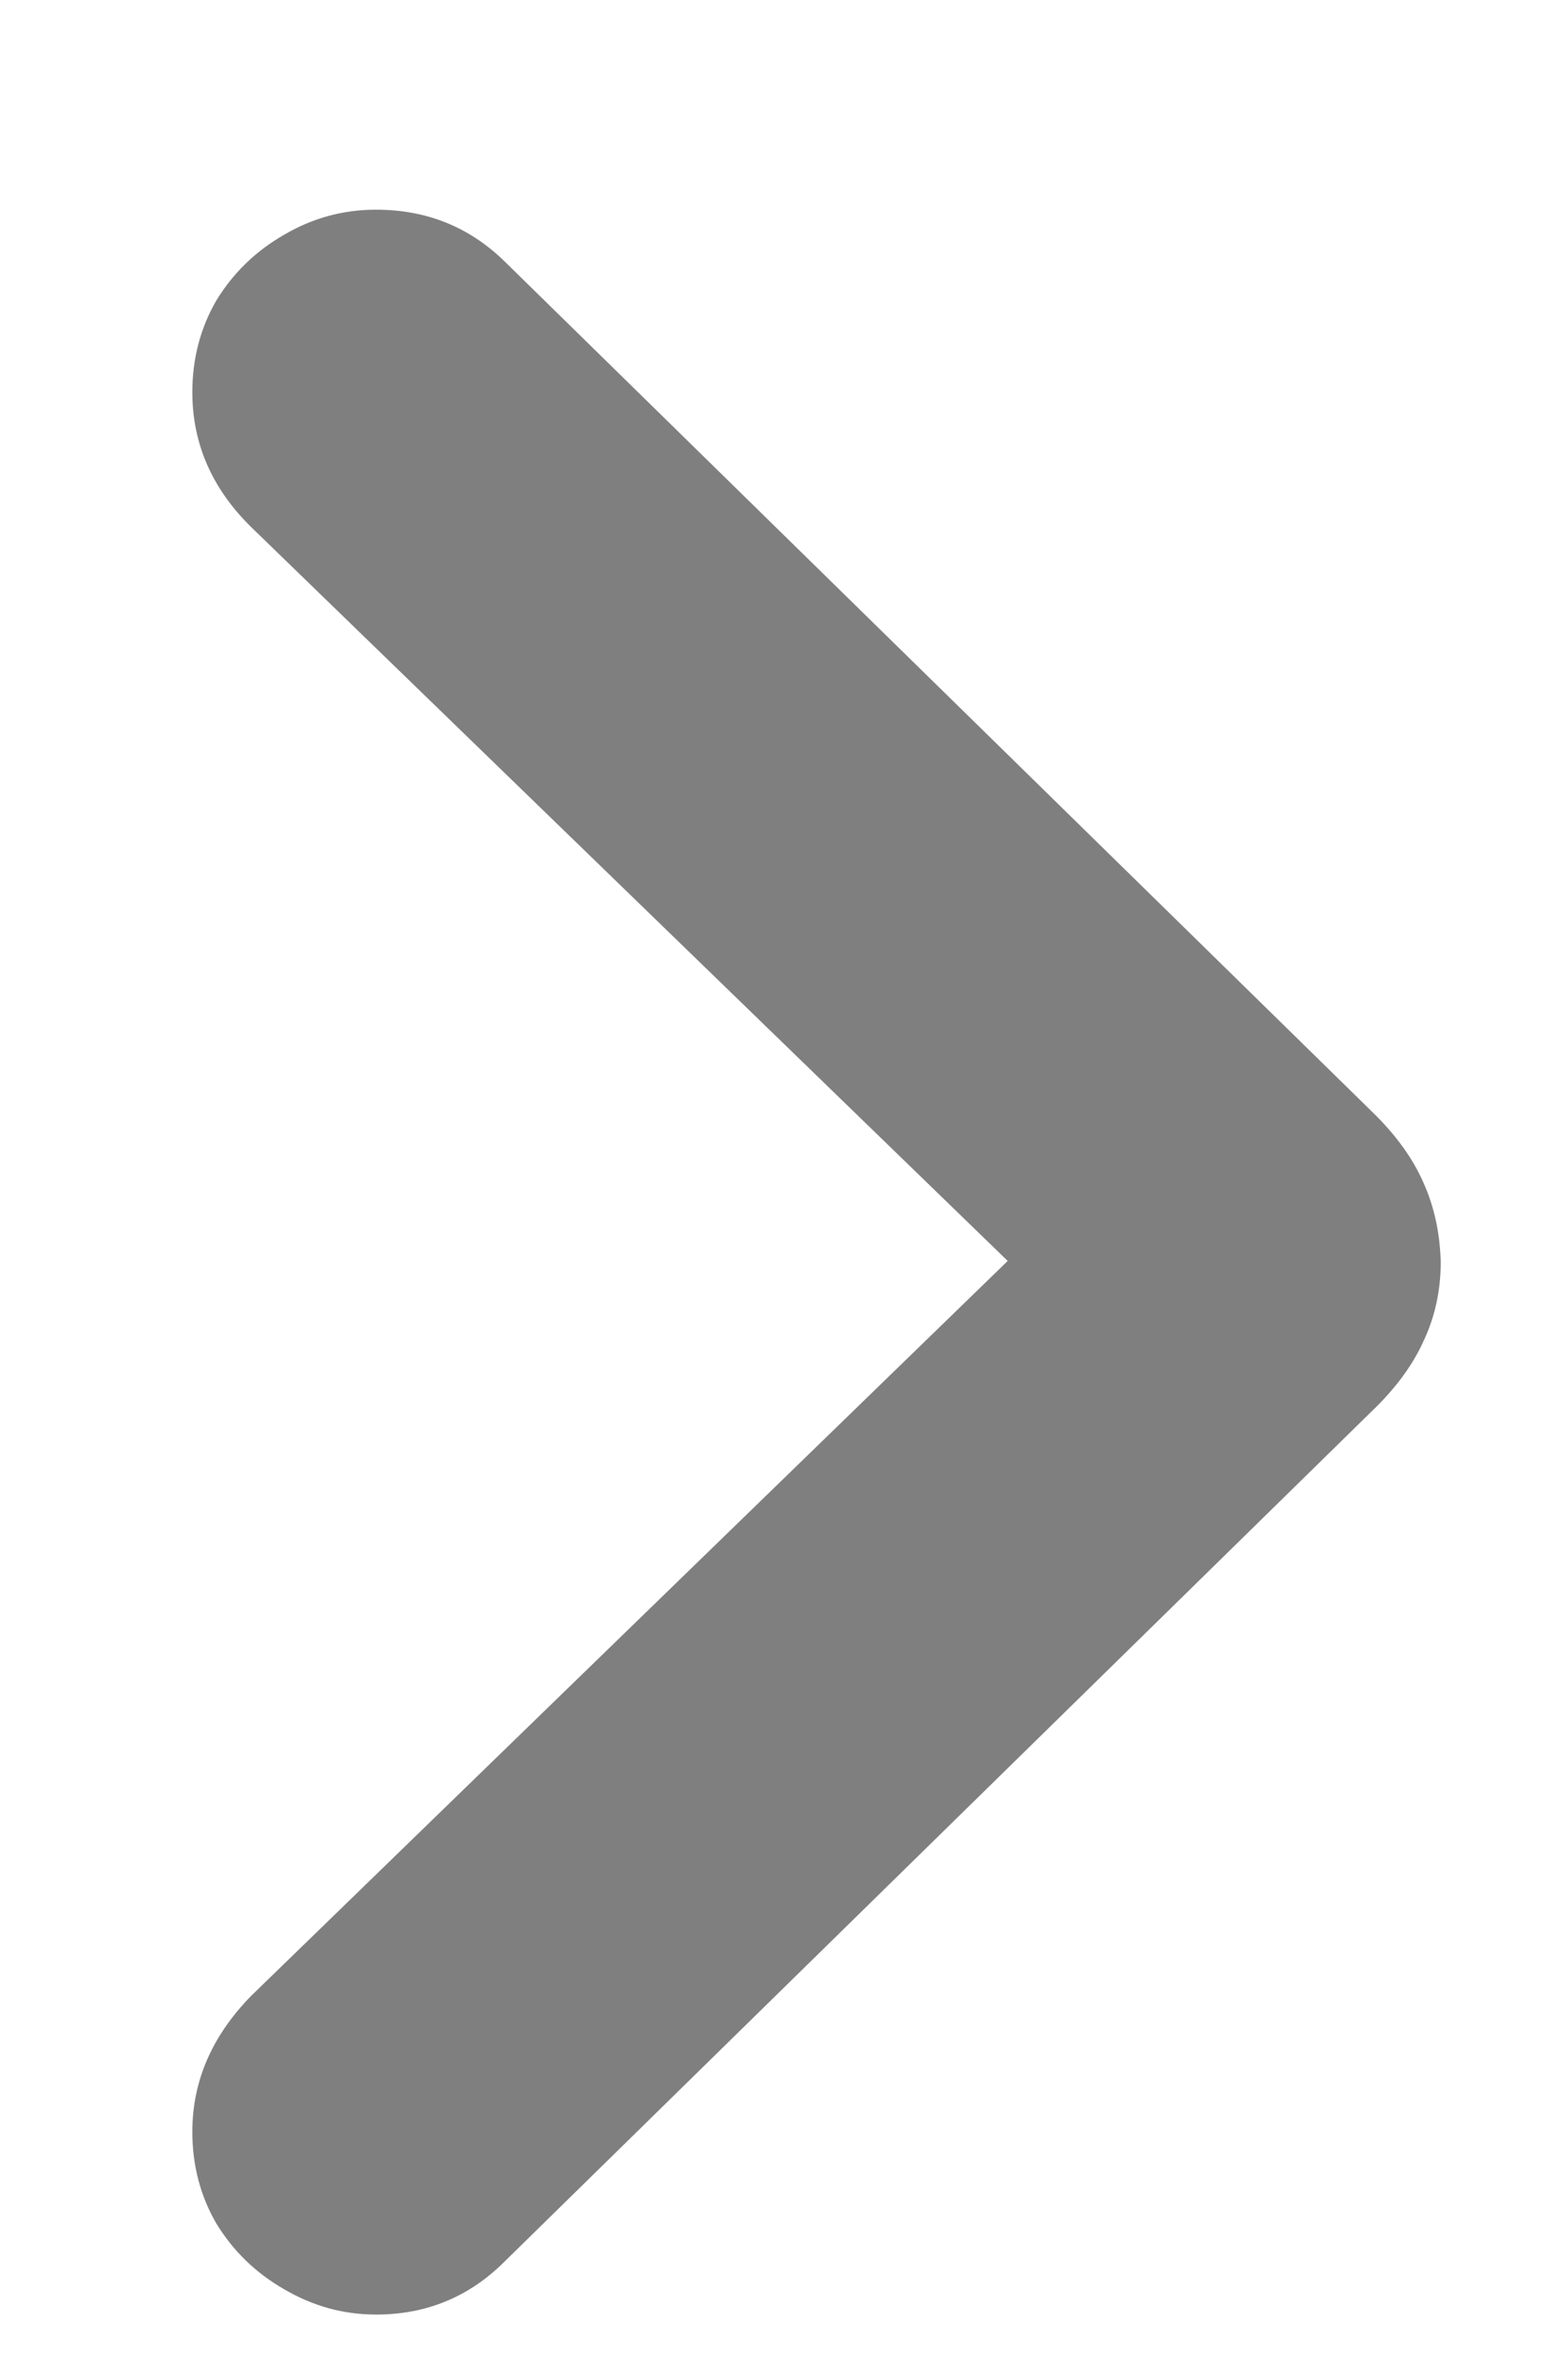 <svg width="6" height="9" viewBox="0 0 6 9" fill="none" xmlns="http://www.w3.org/2000/svg">
<path d="M5.513 4.827C5.513 4.936 5.491 5.037 5.447 5.13C5.406 5.221 5.34 5.311 5.249 5.398L1.931 8.65C1.796 8.785 1.632 8.853 1.439 8.853C1.313 8.853 1.196 8.82 1.087 8.756C0.979 8.694 0.893 8.611 0.828 8.505C0.767 8.4 0.736 8.283 0.736 8.154C0.736 7.96 0.811 7.788 0.96 7.635L3.856 4.823L0.96 2.015C0.811 1.868 0.736 1.697 0.736 1.5C0.736 1.372 0.767 1.254 0.828 1.149C0.893 1.043 0.979 0.96 1.087 0.898C1.196 0.834 1.313 0.802 1.439 0.802C1.632 0.802 1.796 0.868 1.931 1L5.249 4.251C5.34 4.339 5.406 4.43 5.447 4.524C5.488 4.615 5.51 4.716 5.513 4.827Z" fill="black" fill-opacity="0.5"/>
</svg>
